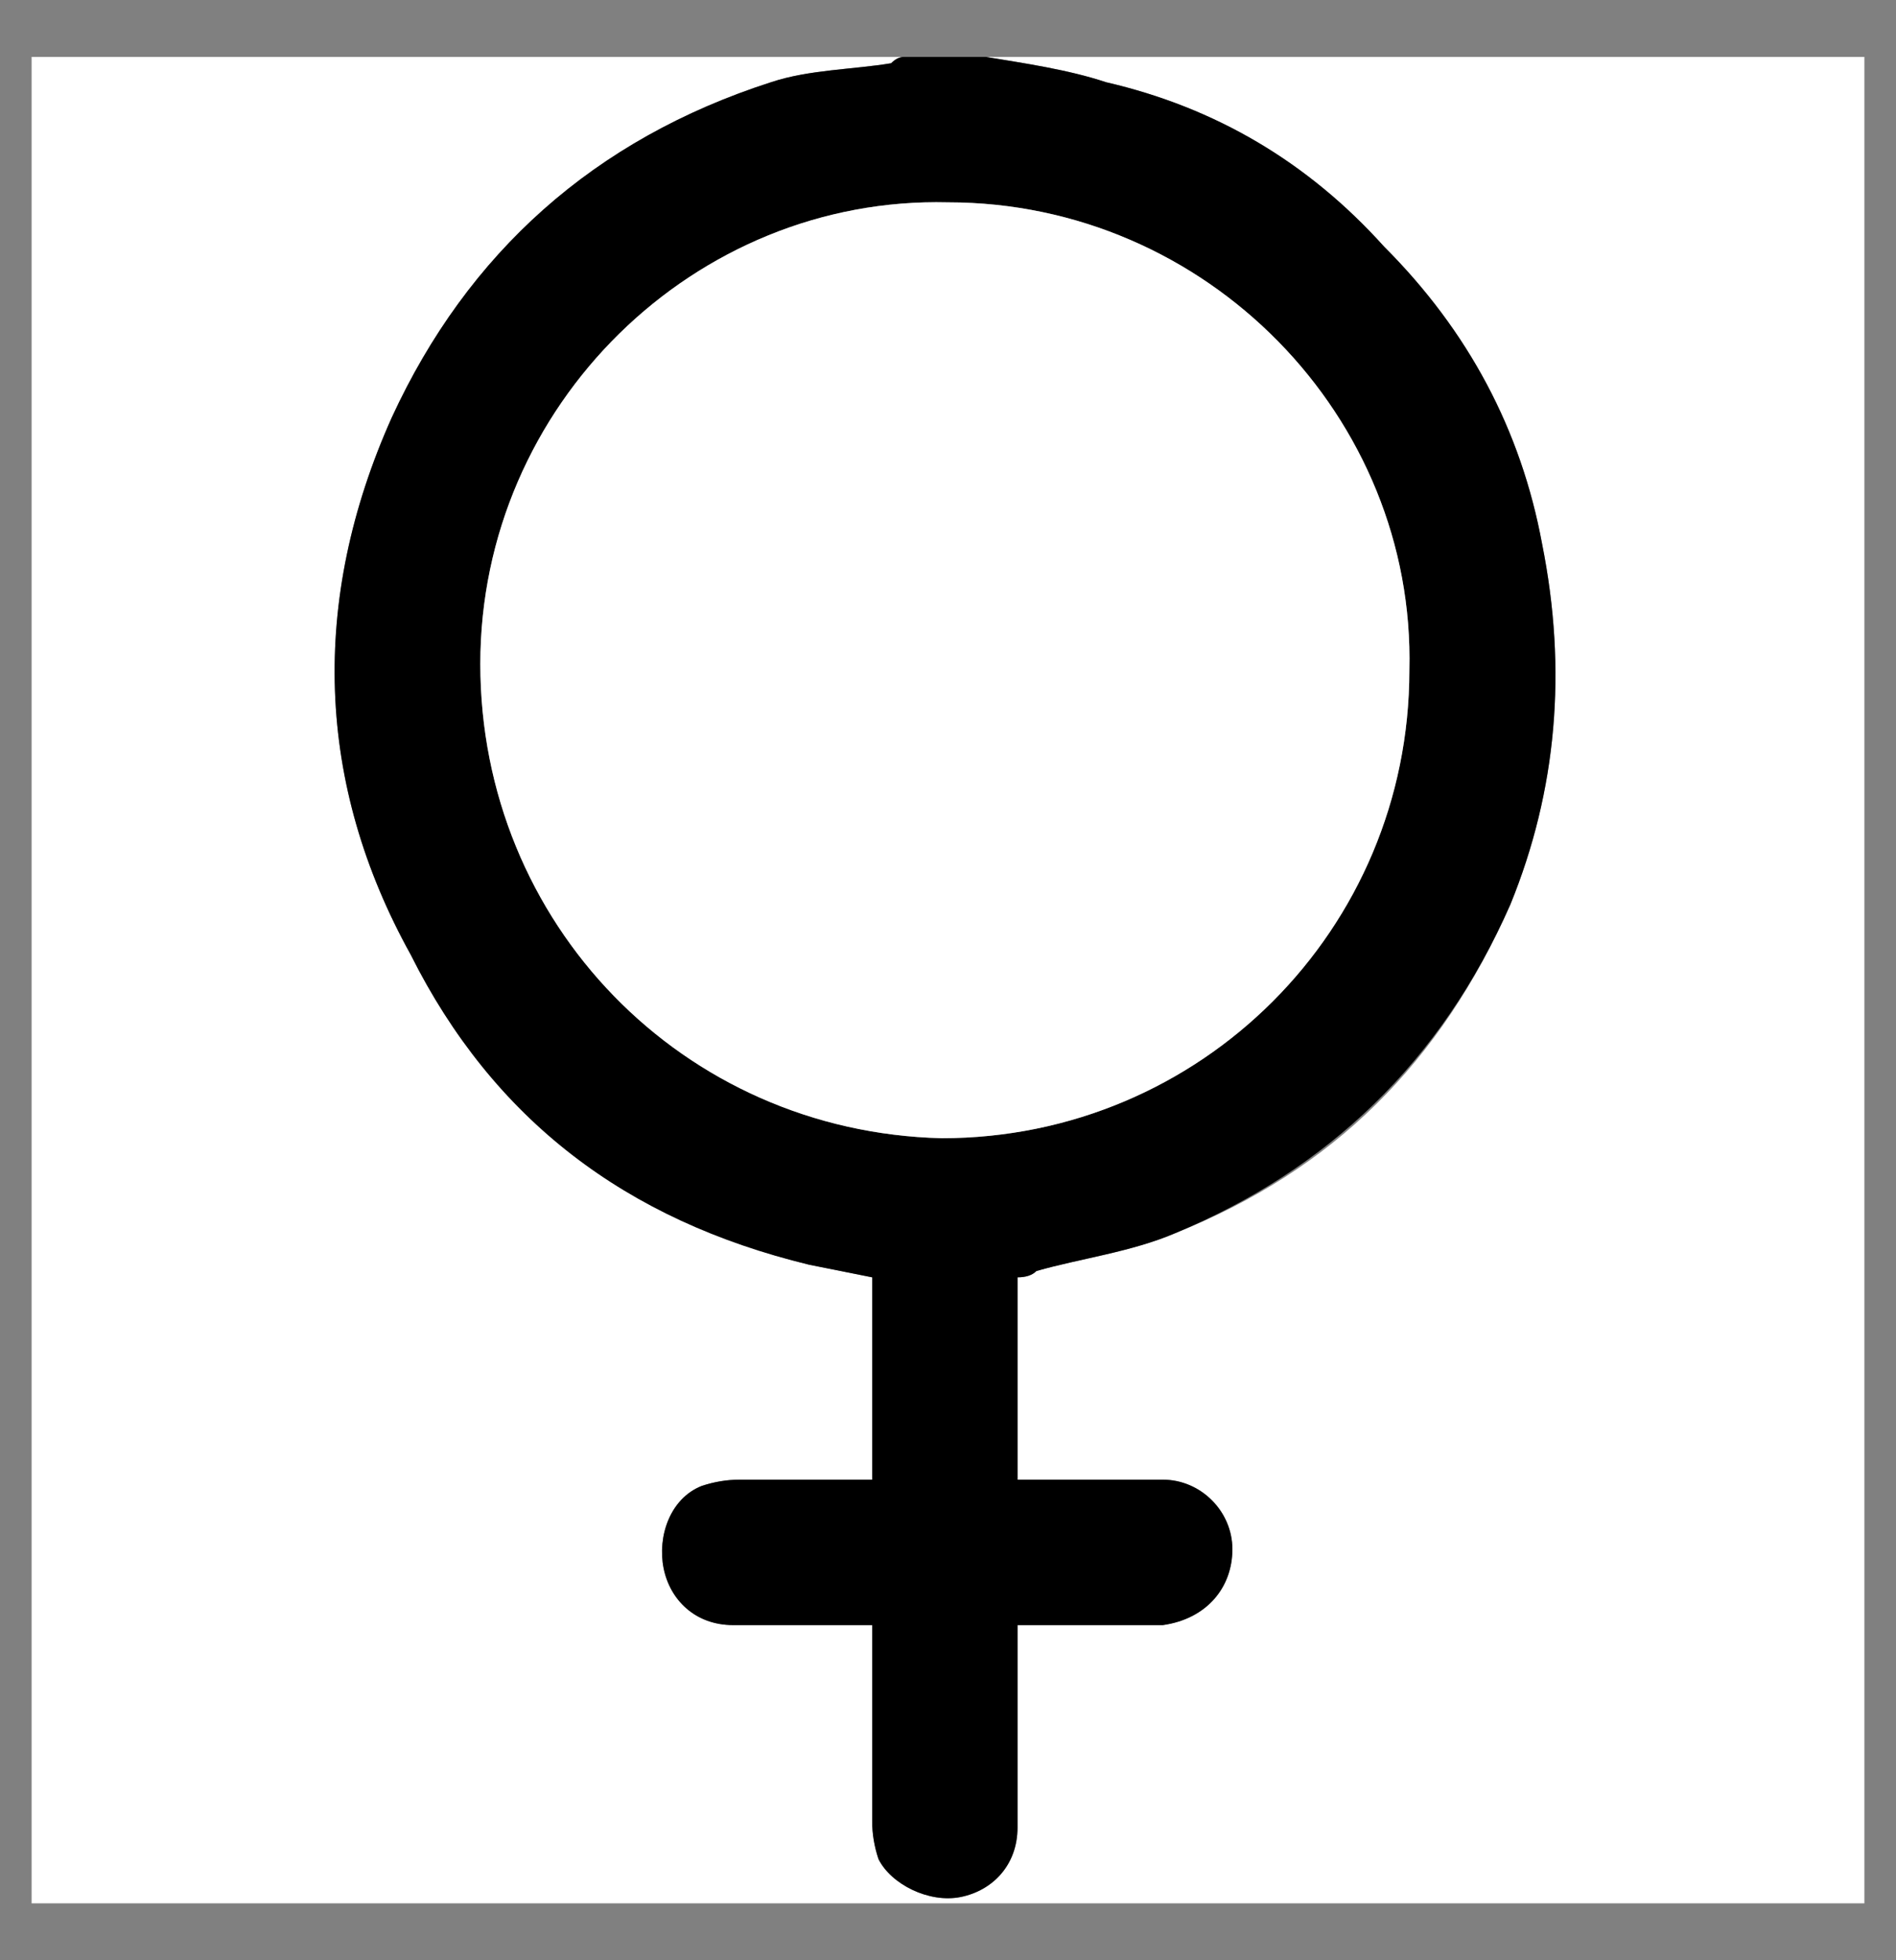 <?xml version="1.0" encoding="UTF-8"?>
<svg xmlns="http://www.w3.org/2000/svg" version="1.2" viewBox="0 0 30 31" width="30" height="31">
  <rect x="0" y="0" width="30" height="31" fill="#808080" stroke="none"/>
  <style>.a{fill:#fff}</style>
  <path class="a" d="m15.6 0.9h13.9v29.2h-29q0-14.6 0-29.2 6.9 0 13.8 0-0.1 0-0.2 0.1c-0.6 0.1-1.3 0.1-1.9 0.3-2.8 0.9-4.8 2.7-6 5.3-1.3 2.9-1.2 5.8 0.3 8.5 1.3 2.6 3.5 4.2 6.3 4.9q0.5 0.1 1 0.2v3.2q-1 0-2.1 0-0.3 0-0.6 0.1c-0.5 0.2-0.7 0.8-0.6 1.3 0.1 0.5 0.5 0.9 1.1 0.9q1 0 1.9 0 0.2 0 0.3 0 0 0.2 0 0.3 0 1.4 0 2.8 0 0.3 0.1 0.6c0.2 0.4 0.8 0.7 1.3 0.6 0.5-0.1 0.9-0.5 0.9-1.1q0-1.4 0-2.9 0-0.1 0-0.3 0.2 0 0.4 0c0.6 0 1.3 0 1.9 0 0.7-0.1 1.1-0.6 1.1-1.2 0-0.6-0.5-1.1-1.1-1.1q-0.7 0-1.3 0-0.5 0-1 0v-3.2q0.2 0 0.3-0.1c0.7-0.2 1.5-0.3 2.2-0.6 2.5-1 4.2-2.7 5.3-5.2q1.1-2.7 0.5-5.7-0.5-2.7-2.5-4.7-1.8-2-4.4-2.6c-0.6-0.2-1.3-0.3-1.9-0.4z"></path>
  <path fill-rule="evenodd" d="m15.6 0.9c0.6 0.1 1.3 0.2 1.9 0.4q2.6 0.6 4.4 2.6 2 2 2.5 4.7 0.6 3-0.5 5.7c-1.1 2.5-2.9 4.2-5.3 5.2-0.7 0.3-1.5 0.4-2.2 0.6q-0.1 0.1-0.3 0.1v3.2q0.5 0 1 0 0.6 0 1.3 0c0.6 0 1.1 0.5 1.1 1.1 0 0.6-0.4 1.1-1.1 1.2-0.6 0-1.3 0-1.9 0q-0.2 0-0.4 0 0 0.2 0 0.3 0 1.5 0 2.9c0 0.6-0.4 1-0.9 1.1-0.5 0.1-1.1-0.2-1.3-0.6q-0.1-0.3-0.1-0.6 0-1.4 0-2.8 0-0.1 0-0.3-0.1 0-0.3 0-0.9 0-1.9 0c-0.6 0-1-0.4-1.1-0.9-0.1-0.5 0.1-1.1 0.6-1.3q0.3-0.1 0.6-0.1 1.1 0 2.1 0v-3.2q-0.5-0.1-1-0.2c-2.9-0.7-5-2.3-6.3-4.9-1.5-2.7-1.6-5.6-0.3-8.5 1.2-2.6 3.2-4.4 6-5.3 0.6-0.2 1.3-0.2 1.9-0.3q0.1-0.1 0.2-0.1 0.7 0 1.3 0zm-0.7 17.1c4.1 0 7.4-3.3 7.4-7.4 0.1-4-3.2-7.4-7.3-7.4-4-0.1-7.4 3.2-7.4 7.3 0 4.1 3.2 7.4 7.3 7.5z"></path>
  <path class="a" d="m14.9 18c-4.1-0.1-7.3-3.4-7.3-7.5 0-4.1 3.4-7.4 7.4-7.3 4.1 0 7.4 3.4 7.3 7.4 0 4.1-3.3 7.4-7.4 7.4z"></path>
</svg>
